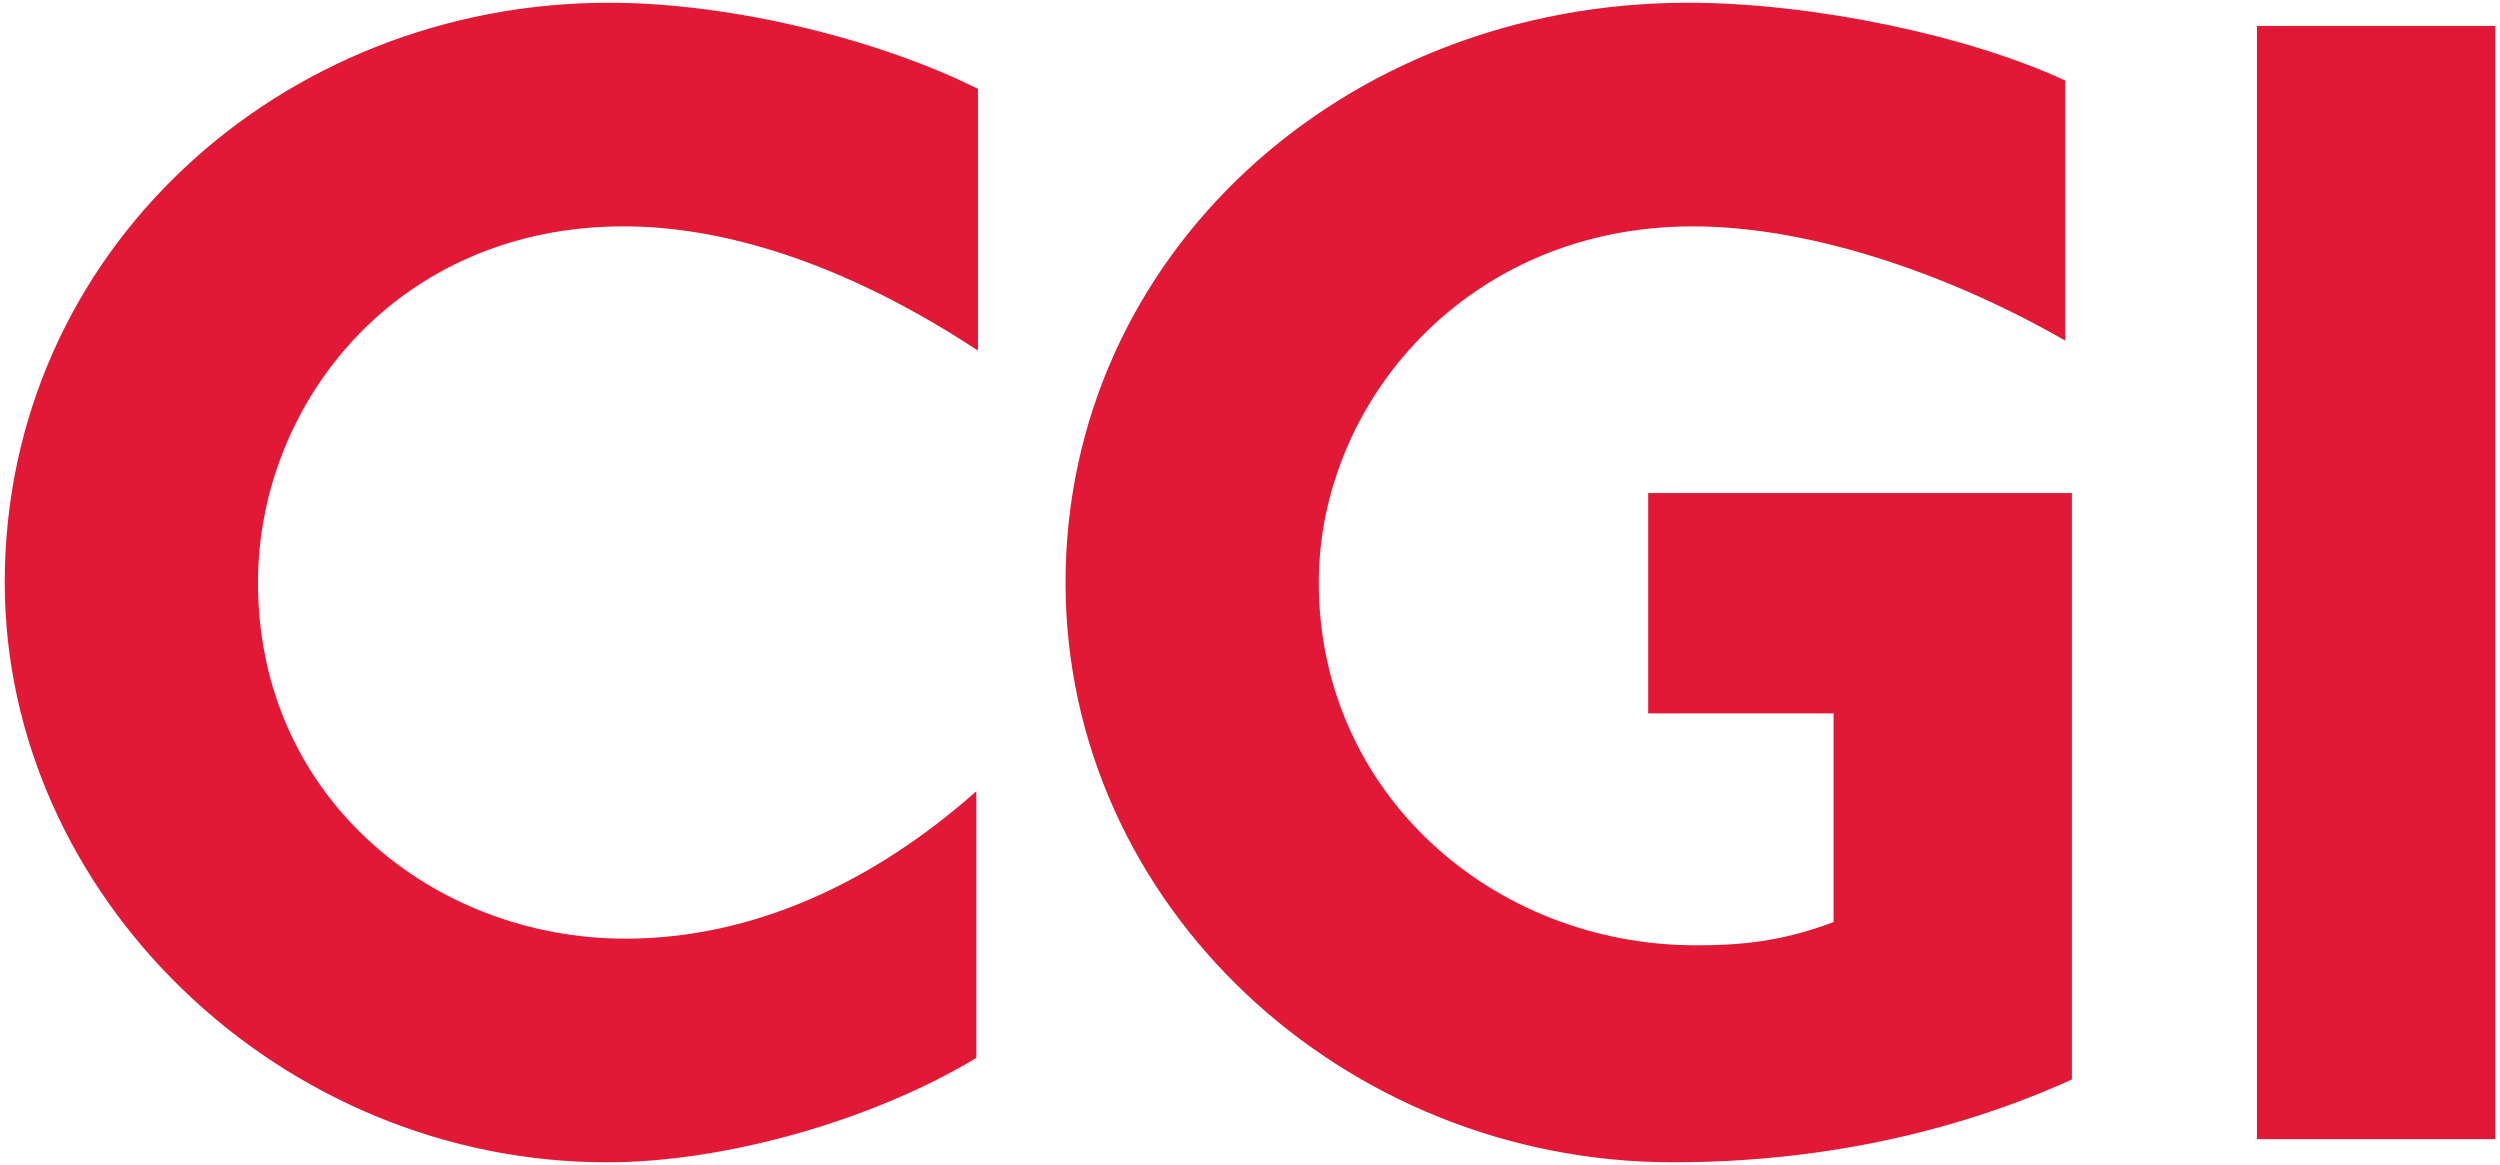 <svg width="103" height="48" viewBox="0 0 103 48" fill="none" xmlns="http://www.w3.org/2000/svg">
<g clip-path="url(#clip0_626_3581)">
<path d="M25.699 9.326C16.357 9.326 10.629 16.629 10.629 24C10.629 32.873 17.858 38.673 25.767 38.673C31.018 38.673 35.996 36.353 40.224 32.599V43.588C35.791 46.25 29.722 47.888 25.017 47.888C11.515 47.888 0.195 36.9 0.195 24C0.195 10.351 11.583 0.113 25.085 0.113C30.268 0.113 36.337 1.683 40.292 3.662V14.445C35.314 11.169 30.268 9.326 25.699 9.326ZM68.926 47.887C55.356 47.887 43.9 37.309 43.9 24C43.9 10.555 55.289 0.113 69.54 0.113C74.723 0.113 81.133 1.478 85.088 3.32V14.035C80.588 11.442 74.792 9.326 69.745 9.326C60.403 9.326 54.334 16.628 54.334 24C54.334 32.667 61.494 38.947 69.882 38.947C71.654 38.947 73.359 38.81 75.542 37.991V29.392H67.905V20.314H85.362V44.475C80.383 46.727 74.792 47.887 68.926 47.887ZM92.986 46.932V1.068H102.806V46.932H92.986Z" fill="#E11937"/>
</g>
<defs>
<clipPath id="clip0_626_3581">
<rect width="103" height="48" fill="white"/>
</clipPath>
</defs>
</svg>
